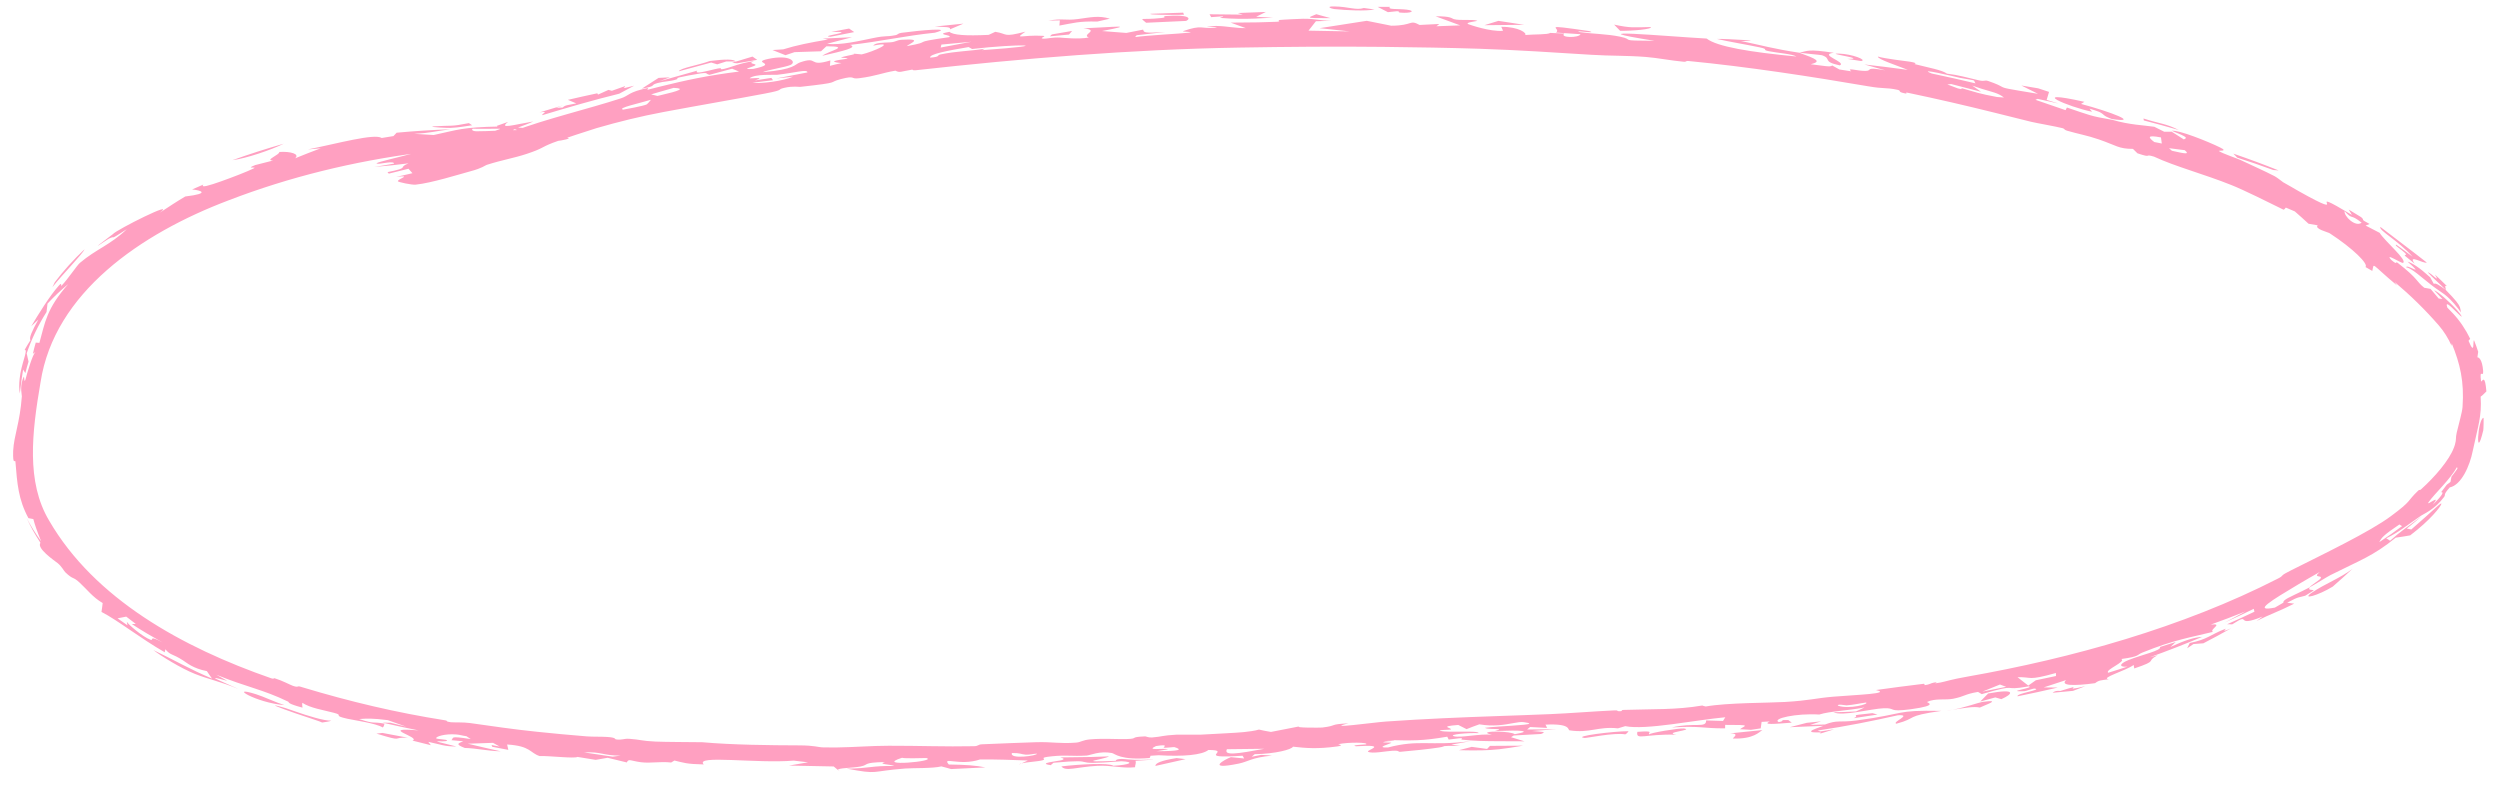 <?xml version="1.0" encoding="UTF-8"?> <svg xmlns="http://www.w3.org/2000/svg" width="133" height="42" viewBox="0 0 133 42" fill="none"><path d="M44.183 1.955C43.481 1.921 45.771 1.676 44.229 1.697C44.542 1.637 44.858 1.577 45.172 1.519C45.263 1.581 45.355 1.644 45.445 1.707C45.025 1.788 44.604 1.871 44.183 1.956C44.183 1.956 44.183 1.955 44.183 1.955ZM43.745 2.968C44.099 2.698 45.319 2.462 43.964 2.463C43.869 2.551 43.772 2.64 43.678 2.728C43.209 2.741 42.738 2.757 42.269 2.774C42.108 2.828 41.948 2.882 41.787 2.936C41.556 2.845 41.327 2.753 41.096 2.662C41.286 2.649 41.478 2.637 41.668 2.625C42.392 2.403 43.046 2.271 44.051 2.102C43.958 2.085 43.865 2.069 43.772 2.053C44.291 2.026 44.809 2.003 45.326 1.981C44.891 2.094 44.404 2.221 44.002 2.328C44.686 2.427 45.825 2.153 46.422 2.031C47.234 1.865 47.061 1.984 47.665 1.866C47.762 1.847 47.763 1.772 47.956 1.746C48.925 1.615 50.818 1.442 49.734 1.74C48.133 1.903 46.791 2.218 45.223 2.389C45.664 2.53 44.851 2.711 43.745 2.968ZM73.13 0.504C72.642 0.597 71.651 0.551 70.98 0.481C70.98 0.481 70.979 0.481 70.978 0.481C70.83 0.466 70.495 0.335 70.978 0.342C71.764 0.354 72.145 0.56 72.558 0.425C72.743 0.452 72.936 0.477 73.13 0.504ZM74.84 0.514C75.322 0.571 75.101 0.721 74.497 0.671C74.497 0.671 74.497 0.671 74.497 0.671C74.245 0.65 74.742 0.535 73.836 0.647C73.653 0.549 73.472 0.459 73.29 0.365C73.512 0.365 73.714 0.365 73.946 0.367C73.788 0.522 74.358 0.456 74.84 0.514ZM50.536 1.562C50.596 1.413 50.28 1.448 49.729 1.412C50.239 1.358 50.749 1.307 51.257 1.257C51.015 1.359 50.777 1.46 50.536 1.562ZM38.642 3.269C38.641 3.269 38.64 3.269 38.639 3.269C38.478 3.32 38.317 3.372 38.158 3.423C38.051 3.391 37.944 3.359 37.837 3.327C37.263 3.48 36.687 3.635 36.114 3.793C36.156 3.627 37.205 3.455 37.762 3.245C38.627 3.135 39.056 3.152 39.134 3.271C38.971 3.27 38.807 3.269 38.642 3.269ZM96.875 38.378C96.683 38.44 96.493 38.501 96.3 38.563C96.564 38.557 96.825 38.547 97.091 38.543C97.761 38.287 97.843 38.445 98.745 38.332C101.507 37.962 100.729 37.773 103.281 37.819C101.279 38.104 102.076 38.183 100.886 38.502C100.621 38.421 101.783 37.998 100.964 38.053C99.584 38.363 98.249 38.633 96.698 38.865C96.746 38.881 96.793 38.897 96.841 38.912C97.087 38.875 97.331 38.837 97.576 38.799C97.315 38.88 97.06 38.96 96.794 39.041C97.125 38.886 96.258 39.039 96.361 38.887C96.407 38.82 96.784 38.696 97.006 38.614C96.416 38.64 95.812 38.666 95.216 38.687C95.519 38.61 95.821 38.532 96.121 38.454C96.372 38.429 96.62 38.404 96.87 38.377C96.872 38.378 96.874 38.378 96.875 38.378ZM15.096 7.645C14.401 7.987 13.102 8.426 12.363 8.522C13.264 8.199 14.175 7.907 15.096 7.645ZM39.209 3.368C39.121 3.358 39.036 3.348 38.948 3.338C39.309 3.228 39.671 3.119 40.033 3.01C40.116 3.069 40.2 3.127 40.285 3.185C39.927 3.245 39.567 3.306 39.209 3.368ZM62.991 0.781C62.717 0.793 62.693 0.792 62.352 0.792C62.352 0.792 62.352 0.793 62.353 0.793C62.218 0.792 61.084 0.793 61.209 0.734C61.77 0.71 62.37 0.69 62.945 0.673C62.964 0.709 62.968 0.745 62.991 0.781ZM56.384 1.085C56.383 1.085 56.382 1.085 56.382 1.085C56.177 1.092 55.983 1.089 55.772 1.102C56.523 0.958 56.654 1.105 57.34 1.014C58.026 0.924 58.447 0.813 59.044 0.994C58.829 1.038 58.597 1.097 58.376 1.147C57.394 1.122 57.135 1.221 56.359 1.361C56.367 1.269 56.375 1.177 56.384 1.085ZM109.199 36.856C109.358 36.711 109.585 36.763 109.607 36.759C109.606 36.76 109.606 36.76 109.606 36.76C111.2 36.267 109.41 36.875 110.94 36.504C110.72 36.588 110.503 36.672 110.284 36.754C109.923 36.792 109.55 36.823 109.199 36.856ZM114.052 6.407C114.046 6.373 114.038 6.338 114.033 6.304C114.932 6.596 115.199 6.558 115.908 6.915C115.291 6.738 114.672 6.569 114.052 6.407C114.052 6.407 114.052 6.407 114.052 6.407ZM67.728 0.94C67.046 0.981 66.478 1.01 65.888 1C65.578 0.995 65.263 0.981 64.92 0.954C64.919 0.954 64.918 0.954 64.917 0.954C64.86 0.949 65.137 0.881 65.062 0.866C64.856 0.878 64.642 0.896 64.434 0.912C64.405 0.861 64.377 0.81 64.348 0.759C64.86 0.762 65.372 0.768 65.886 0.776C65.962 0.778 66.038 0.779 66.114 0.78C66.038 0.755 65.961 0.729 65.885 0.704C65.874 0.7 65.862 0.696 65.85 0.692C65.862 0.692 65.874 0.691 65.885 0.691C66.372 0.672 66.858 0.653 67.346 0.635C67.173 0.721 67 0.806 66.829 0.892C67.129 0.908 67.428 0.923 67.728 0.94ZM127.957 13.62C127.848 13.489 128.125 13.64 127.941 13.454C127.756 13.268 127.337 13.027 127.484 13.02C127.77 13.223 128.068 13.441 128.352 13.66C127.573 12.785 126.53 12.254 126.636 12.072C127.516 12.753 128.252 13.295 129.104 13.967C128.96 14.057 128.052 13.477 128.462 14.031C128.298 13.893 128.122 13.752 127.959 13.622C127.959 13.621 127.958 13.621 127.957 13.62ZM25.031 9.111C24.402 9.281 22.959 9.737 22.115 9.823C21.908 9.847 21.171 9.685 21.167 9.643C21.161 9.504 21.968 9.315 21.08 9.408C21.373 9.348 21.655 9.282 21.943 9.214C21.871 9.135 21.799 9.056 21.73 8.977C21.383 9.068 21.034 9.156 20.684 9.238C20.661 9.211 20.638 9.184 20.615 9.157C21.877 8.903 21.109 8.937 21.735 8.689C21.126 8.768 20.513 8.835 19.906 8.882C20.252 8.83 20.659 8.758 20.963 8.704C20.971 8.543 20.259 8.721 20.129 8.712C19.41 8.702 22.948 8.05 23.165 7.716C22.605 7.836 22.016 7.954 21.441 8.055C21.598 7.992 21.757 7.926 21.913 7.861C23.237 7.715 24.693 7.363 26.21 7.005C26.343 6.958 26.475 6.91 26.606 6.864C26.546 6.808 26.488 6.752 26.428 6.696C26.628 6.626 26.831 6.555 27.031 6.485C26.502 6.892 27.329 6.635 28.372 6.462C27.864 6.705 27.193 6.86 27.283 6.992C29.076 6.315 31.258 5.808 33.028 5.233C33.468 5.093 33.418 4.891 34.489 4.677C34.457 4.706 34.459 4.746 34.441 4.779C34.65 4.723 34.85 4.672 35.043 4.624C36.532 4.258 37.6 4.022 39.318 3.807C39.194 3.757 39.073 3.705 38.949 3.655C38.547 3.762 38.144 3.871 37.745 3.98C37.447 3.916 37.847 3.787 36.63 4.016C35.634 4.205 36.237 4.144 35.972 4.23C35.65 4.335 35.342 4.321 35.002 4.413C34.965 4.423 34.928 4.434 34.89 4.447C34.592 4.549 34.941 4.572 34.141 4.719C34.408 4.543 34.683 4.365 34.959 4.193C34.985 4.176 35.011 4.16 35.037 4.144C35.237 4.133 35.435 4.124 35.635 4.115C35.445 4.186 35.258 4.255 35.068 4.327C35.748 4.133 36.39 3.952 37.094 3.758C36.895 3.98 37.622 3.775 38.02 3.682C38.641 3.536 38.126 3.755 38.533 3.661C38.939 3.567 39.359 3.351 40.107 3.254C39.722 3.401 40.277 3.38 40.184 3.471C40.092 3.562 39.31 3.714 40.078 3.664C41.518 3.358 39.896 3.344 40.87 3.134C42.041 2.884 42.394 3.299 42.059 3.453C41.795 3.574 40.843 3.714 40.578 3.839C42.3 3.694 42.271 3.423 42.554 3.322C43.583 2.962 42.952 3.592 44.176 3.214C44.167 3.315 44.161 3.406 44.152 3.503C44.365 3.453 44.505 3.408 44.764 3.356C43.966 3.279 44.597 3.194 44.922 3.147C45.432 3.072 44.63 3.093 44.762 3.05C45.117 2.932 45.699 2.88 45.333 2.846C45.497 2.863 45.675 2.878 45.843 2.894C46.433 2.761 47.786 2.167 46.458 2.428C46.562 2.259 47.006 2.274 47.347 2.253C47.688 2.232 47.67 2.136 47.97 2.116C49.163 2.04 48.408 2.302 48.237 2.455C49.788 2.176 48.25 2.295 50.498 1.977C50.705 1.846 49.648 1.85 50.511 1.692C50.691 1.859 51.345 1.917 52.598 1.855C52.715 1.801 52.831 1.747 52.948 1.693C53.646 1.799 53.313 2.005 54.555 1.684C53.912 2.132 54.356 1.839 55.497 1.907C55.728 1.921 55.206 2.043 55.529 2.059C55.675 2.066 56.022 1.977 56.379 1.998C56.554 2.008 57.371 2.101 57.925 1.995C57.502 1.832 58.558 1.604 57.634 1.507C59.326 1.437 60.503 1.292 58.625 1.651C59.057 1.683 59.488 1.717 59.92 1.752C60.216 1.692 60.515 1.634 60.814 1.576C60.866 1.73 60.822 1.772 61.997 1.701C61.488 1.755 60.982 1.813 60.471 1.874C60.456 1.906 60.386 1.942 60.404 1.971C61.028 1.88 62.793 1.791 63.22 1.741C63.647 1.688 62.82 1.699 62.942 1.656C63.961 1.298 63.887 1.545 64.624 1.474C65.056 1.433 64.021 1.415 64.252 1.397C64.956 1.34 65.352 1.446 65.892 1.483C66.011 1.492 66.137 1.497 66.275 1.496C66.146 1.45 66.018 1.403 65.891 1.357C65.749 1.305 65.608 1.253 65.468 1.202C65.606 1.201 65.747 1.201 65.889 1.2C66.571 1.197 67.289 1.188 67.904 1.159C68.196 1.146 67.975 1.072 68.023 1.067C68.26 1.041 69.222 0.998 69.325 0.998C70.093 0.997 70.114 1.099 70.86 1.107C70.567 1.115 70.292 1.122 70.006 1.13C69.876 1.296 69.743 1.463 69.613 1.63C70.343 1.641 71.073 1.655 71.805 1.671C71.27 1.613 70.734 1.556 70.198 1.499C71.035 1.366 71.873 1.235 72.711 1.107C73.147 1.193 73.58 1.28 74.015 1.368C75.198 1.363 74.966 1.025 75.522 1.328C75.872 1.309 76.221 1.292 76.571 1.275C76.52 1.316 76.47 1.357 76.419 1.397C76.84 1.381 77.261 1.365 77.683 1.35C77.245 1.19 76.814 1.024 76.378 0.87C77.208 0.856 77.221 0.984 77.344 1.018C77.67 1.109 78.323 1.015 78.582 1.1C78.669 1.129 77.855 1.188 78.132 1.292C78.186 1.312 79.261 1.695 79.955 1.64C79.945 1.576 79.894 1.496 79.868 1.426C80.802 1.421 81.263 1.775 81.135 1.863C81.633 1.818 82.358 1.848 82.464 1.751C82.718 1.761 82.969 1.772 83.222 1.783C82.946 2.016 84.002 2.028 84.084 1.82C83.65 1.789 83.215 1.76 82.78 1.733C83.122 1.491 81.808 1.255 84.548 1.654C85.066 1.821 83.614 1.58 84.036 1.707C84.777 1.809 85.479 1.805 86.18 1.949C87.05 2.132 85.96 2.159 88.019 2.171C83.528 1.457 88.66 1.936 90.793 2.051C91.339 2.482 93.109 2.775 95.573 3.006C95.332 2.867 94.554 2.816 94.113 2.726C93.672 2.636 94.161 2.636 93.613 2.519C93.064 2.401 91.89 2.201 91.333 2.07C91.817 2.057 94.19 2.197 92.612 2.18C93.764 2.418 94.295 2.588 95.727 2.806C96.179 2.708 96.163 2.598 97.562 2.809C96.702 2.902 98.263 3.305 97.877 3.479C96.9 3.27 97.486 3.134 96.93 2.939C96.873 2.919 95.941 2.839 95.727 2.806C96.631 3.139 96.938 3.264 96.332 3.418C96.992 3.493 97.394 3.588 97.472 3.483C97.601 3.554 97.73 3.625 97.856 3.696C98.07 3.729 98.262 3.756 98.487 3.794C98.205 3.572 98.789 3.776 99.231 3.773C99.672 3.771 99.122 3.532 100.298 3.742C99.914 3.63 99.561 3.532 99.187 3.429C99.955 3.516 100.726 3.612 101.492 3.716C100.981 3.506 99.85 3.139 99.906 3.009C100.248 3.121 101.468 3.258 101.6 3.281C102.112 3.368 101.817 3.399 101.855 3.409C102.646 3.61 103.308 3.722 103.581 3.918C104.191 3.99 104.635 4.125 105.266 4.271C105.614 4.352 105.569 4.241 105.768 4.308C106.236 4.468 106.372 4.548 106.471 4.602C106.65 4.702 106.71 4.71 108.421 4.991C108.126 4.843 107.832 4.696 107.536 4.549C107.834 4.598 108.134 4.649 108.432 4.699C108.624 4.762 108.818 4.826 109.009 4.889C108.967 5.031 108.924 5.173 108.882 5.315C109.093 5.379 109.306 5.444 109.519 5.509C109.146 5.424 108.778 5.342 108.404 5.26C108.364 5.277 108.326 5.294 108.286 5.31C108.824 5.492 109.357 5.675 109.888 5.861C109.912 5.814 109.936 5.767 109.96 5.72C111.168 6.125 111.184 6.174 112.384 6.377C113.278 6.642 114.065 6.664 114.609 6.744C114.784 6.831 114.96 6.92 115.137 7.009C115.268 7.007 115.401 7.007 115.533 7.006C115.747 7.141 115.964 7.279 116.178 7.416C116.351 7.335 116.435 7.314 115.538 6.958C115.905 6.9 117.486 7.537 118.109 7.845C118.583 8.075 117.99 7.995 118.045 8.035C118.228 8.166 119.048 8.439 119.211 8.519C119.904 8.849 120.399 9.059 121.015 9.376C121.135 9.438 121.437 9.679 121.464 9.696C121.683 9.815 122.213 10.126 122.274 10.16C125.409 11.921 122.233 9.703 125.122 11.434C125.063 11.337 125.01 11.245 124.952 11.15C125.172 11.28 125.394 11.415 125.611 11.551C125.86 11.763 125.489 11.611 126.062 11.915C125.992 11.944 125.923 11.973 125.851 12C126.103 12.126 126.343 12.249 126.598 12.387C126.85 12.812 128.099 13.854 127.84 13.985C127.757 14.022 126.809 13.395 127.224 13.836C127.593 14.15 127.4 13.866 127.559 13.985C128.691 14.869 128.513 14.942 128.969 15.308C129.079 15.326 129.193 15.348 129.305 15.369C129.451 15.537 129.595 15.707 129.737 15.881C129.803 15.889 129.871 15.899 129.937 15.907C129.794 15.753 129.631 15.583 129.496 15.445C129.673 15.485 130.34 16.078 130.703 16.488C130.975 16.796 131.078 16.989 130.788 16.701C130.74 16.656 130.687 16.603 130.632 16.55C130.363 16.287 130.068 15.986 130.198 16.364C130.295 16.462 130.394 16.564 130.493 16.67C130.859 17.055 131.179 17.536 131.414 18.024C131.385 18.061 131.355 18.095 131.325 18.13C131.676 18.97 131.541 18.14 131.617 18.102C131.701 18.302 131.775 18.508 131.84 18.716C131.828 18.815 131.811 18.91 131.797 19.011C131.855 19.003 132.052 19.084 132.104 19.736C132.123 20.152 131.889 19.53 131.995 20.302C132.084 20.238 132.203 19.933 132.276 20.823C132.175 20.915 132.08 21.035 131.971 21.101C132.036 22.181 131.827 22.655 131.573 23.89C131.565 23.926 131.557 23.962 131.548 23.999C131.396 24.771 130.947 25.804 130.328 25.93C129.94 26.365 130.13 26.289 130.029 26.433C129.533 27.108 128.919 27.349 128.798 27.436C127.993 27.987 127.664 28.282 126.949 28.639C127.025 28.678 127.083 28.725 127.151 28.767C127.703 28.271 128.016 28.079 128.831 27.459C128.575 27.687 128.309 27.908 128.039 28.12C128.12 28.136 128.2 28.152 128.28 28.168C129.496 27.121 129.905 26.665 129.88 26.813C129.846 26.948 129.307 27.66 128.221 28.482C127.966 28.526 127.704 28.571 127.453 28.604C126.249 29.588 125.529 29.814 123.977 30.597C123.791 30.691 123.153 31.095 122.868 31.249C122.873 31.247 122.878 31.245 122.883 31.243C122.755 31.429 123.017 31.346 123.09 31.414C122.941 31.505 122.789 31.598 122.644 31.689C122.639 31.691 122.634 31.692 122.629 31.694C122.264 31.808 122.349 31.702 121.676 32.065C121.801 32.082 121.926 32.098 122.052 32.114C121.293 32.505 120.755 32.678 120.048 33.039C120.158 32.959 120.267 32.879 120.376 32.798C118.778 33.45 119.859 32.505 118.754 33.215C118.664 33.214 118.576 33.211 118.486 33.209C118.973 32.995 119.458 32.772 119.936 32.543C119.924 32.491 119.913 32.44 119.899 32.389C119.39 32.64 118.874 32.884 118.356 33.117C118.725 32.925 119.094 32.728 119.457 32.527C118.847 32.773 118.233 33.007 117.614 33.228C118.333 33.143 117.502 33.504 117.729 33.615C116.58 33.901 115.659 34.032 113.981 34.714C113.647 34.846 113.873 34.919 112.851 35.06C113.149 35.193 111.947 35.645 112.159 35.79C112.499 35.684 112.854 35.574 113.182 35.463C112.784 35.509 112.669 35.346 113.223 35.12C113.93 34.833 115.023 34.605 114.912 34.419C115.202 34.331 115.469 34.244 115.749 34.153C115.653 34.243 115.558 34.333 115.463 34.421C116.227 34.067 116.727 33.905 117.151 33.883C116.228 34.272 115.295 34.634 114.352 34.972C114.495 34.935 114.64 34.897 114.783 34.858C114.103 35.223 114.892 35.108 113.543 35.562C113.533 35.5 113.521 35.439 113.511 35.377C113.068 35.692 111.702 36.077 112.189 36.136C111.76 36.196 111.666 36.182 111.458 36.345C110.327 36.499 109.58 36.484 109.918 36.179C109.521 36.313 109.123 36.443 108.726 36.569C108.975 36.574 109.224 36.577 109.473 36.579C108.764 36.744 108.047 36.899 107.336 37.044C107.232 36.888 108.693 36.697 108.245 36.633C108.156 36.62 107.788 36.77 107.684 36.773C106.586 36.808 108.276 36.593 107.933 36.514C106.348 36.799 107.564 36.308 105.429 36.928C105.363 36.889 105.292 36.849 105.229 36.809C104.474 36.941 104.554 37.043 103.907 37.174C103.501 37.255 102.957 37.137 102.527 37.341C102.45 37.377 103.25 37.512 101.646 37.733C100.401 37.897 100.895 37.652 100.216 37.678C99.537 37.706 98.022 38.121 97.539 37.894C97.895 37.893 98.347 37.864 98.742 37.848C98.895 37.777 99.043 37.707 99.194 37.635C98.308 37.81 97.375 37.827 96.784 38.013C95.571 37.938 94.249 38.227 94.629 38.416C95.021 38.351 94.584 38.292 95.136 38.306C95.197 38.352 95.261 38.398 95.321 38.444C94.388 38.52 93.738 38.571 94.152 38.381C94.007 38.389 93.863 38.397 93.718 38.404C93.701 38.519 93.687 38.634 93.67 38.749C93.498 38.775 93.325 38.801 93.152 38.827C92.958 38.816 92.763 38.805 92.566 38.794C92.816 38.596 93.26 38.561 91.779 38.564C91.779 38.626 91.776 38.688 91.776 38.749C90.535 38.753 90.493 38.606 88.943 38.7C90.12 38.42 90.794 38.756 90.763 38.327C91.062 38.337 91.365 38.346 91.665 38.354C91.706 38.289 91.747 38.223 91.786 38.158C90.192 38.303 87.549 38.854 86.462 38.631C86.334 38.671 86.205 38.706 86.074 38.748C85.015 38.632 84.576 39.02 83.5 38.854C83.389 38.836 83.604 38.481 82.216 38.551C82.253 38.594 82.274 38.669 82.305 38.725C82.002 38.71 81.701 38.693 81.401 38.677C81.349 38.721 81.294 38.765 81.242 38.809C81.754 38.804 82.27 38.799 82.782 38.794C82.358 38.826 81.927 38.858 81.501 38.89C82.06 38.935 82.312 38.925 81.981 39.048C81.497 39.074 81.016 39.101 80.532 39.128C80.483 39.158 80.435 39.188 80.386 39.218C80.624 39.291 80.864 39.363 81.102 39.438C80.621 39.431 80.166 39.434 79.734 39.432C79.027 39.43 78.378 39.42 77.775 39.348C77.609 39.329 78.185 39.191 77.069 39.345C77.049 39.289 77.016 39.244 76.994 39.192C75.63 39.424 75.177 39.401 73.739 39.37C74.672 39.423 73.841 39.402 73.609 39.474C73.45 39.523 74.08 39.48 74.011 39.526C73.942 39.572 73.133 39.788 73.835 39.767C75.532 39.323 76.023 39.705 78.222 39.432C77.884 39.492 77.544 39.553 77.207 39.615C77.368 39.637 77.513 39.657 77.687 39.68C76.453 39.675 77.054 39.689 76.551 39.768C76.048 39.847 75.131 39.943 74.516 39.994C74.322 40.01 74.523 39.921 74.084 39.939C73.785 39.952 72.977 40.115 72.781 39.992C72.652 39.912 73.948 39.59 72.136 39.702C71.789 39.638 72.66 39.61 72.678 39.599C72.83 39.487 71.71 39.479 71.2 39.59C71.159 39.599 71.571 39.653 71.131 39.712C70.086 39.854 69.475 39.802 68.787 39.723C68.723 39.873 67.852 40.104 66.749 40.123C66.696 40.168 66.645 40.213 66.592 40.259C66.761 40.226 66.93 40.193 67.099 40.16C67.287 40.173 67.485 40.179 67.669 40.198C66.566 40.306 66.423 40.516 65.898 40.624C64.1 40.992 65.165 40.392 65.486 40.28C65.724 40.301 65.955 40.328 66.191 40.351C66.162 40.302 66.132 40.253 66.105 40.204C63.39 40.382 65.671 39.903 64.287 39.898C63.948 40.169 62.937 40.258 61.638 40.178C61.495 40.188 61.352 40.197 61.209 40.207C61.188 40.244 61.191 40.3 61.154 40.326C59.602 40.459 59.304 40.089 59.156 40.061C58.494 39.936 57.997 40.184 57.805 40.196C56.994 40.244 56.754 40.156 55.984 40.233C55.155 40.314 55.726 40.366 55.476 40.444C55.276 40.507 54.62 40.543 54.352 40.609C54.458 40.559 54.575 40.51 54.681 40.459C53.817 40.43 53.112 40.394 52.133 40.405C51.038 40.77 50.087 40.22 50.476 40.671C51.404 40.685 51.924 40.723 52.424 40.826C51.815 40.858 51.205 40.887 50.596 40.914C50.418 40.867 50.291 40.82 50.08 40.772C49.626 40.887 48.57 40.853 48.156 40.885C46.215 41.035 46.811 41.219 45.042 40.892C46.32 40.879 46.319 40.73 47.584 40.752C47.311 40.646 46.669 40.666 47.085 40.54C45.862 40.567 46.256 40.681 45.779 40.778C45.367 40.861 44.538 40.851 44.583 40.965C44.561 40.948 44.541 40.932 44.521 40.915C44.465 40.869 44.414 40.823 44.352 40.776C43.559 40.761 42.766 40.745 41.973 40.728C42.313 40.67 42.651 40.613 42.991 40.555C42.735 40.525 42.481 40.495 42.226 40.465C40.27 40.631 36.923 40.144 37.441 40.668C36.501 40.648 36.385 40.578 35.879 40.46C35.82 40.496 35.764 40.526 35.706 40.566C35.102 40.497 34.629 40.618 34.096 40.55C33.562 40.483 33.439 40.338 33.347 40.562C33.004 40.476 32.663 40.399 32.324 40.314C32.112 40.352 31.901 40.389 31.692 40.425C31.369 40.374 31.046 40.322 30.724 40.268C30.542 40.365 29.271 40.207 28.702 40.221C28.18 40.048 28.234 39.686 26.979 39.607C27.001 39.703 27.022 39.798 27.043 39.893C26.759 39.84 26.475 39.786 26.189 39.73C26.175 39.698 26.164 39.666 26.151 39.634C26.296 39.662 26.439 39.689 26.584 39.717C26.463 39.651 26.345 39.585 26.227 39.519C25.782 39.538 25.336 39.553 24.888 39.565C25.47 39.706 26.054 39.842 26.64 39.971C25.887 39.947 25.379 39.81 24.723 39.791C24.18 39.582 24.399 39.54 24.646 39.437C24.437 39.418 24.225 39.398 24.015 39.377C24.173 39.26 23.835 39.131 25.045 39.319C24.967 39.268 24.888 39.219 24.813 39.166C24.613 39.143 24.489 39.091 24.27 39.073C23.671 39.024 23.177 39.186 23.203 39.277C23.218 39.325 23.818 39.336 23.785 39.394C23.703 39.536 22.363 39.254 24.287 39.714C23.625 39.711 23.491 39.615 22.784 39.466C22.831 39.526 22.877 39.586 22.922 39.645C22.595 39.566 22.268 39.484 21.942 39.4C22.445 39.228 20.05 38.674 22.264 38.857C21.625 38.729 20.989 38.593 20.357 38.446C20.493 38.447 20.629 38.448 20.766 38.449C21.05 38.522 21.333 38.592 21.618 38.661C21.289 38.548 20.96 38.432 20.633 38.313C19.825 38.206 19.494 38.224 19.103 38.253C20.01 38.548 19.734 38.367 20.462 38.5C20.421 38.566 20.441 38.639 20.361 38.702C20.017 38.477 18.775 38.306 18.492 38.24C17.63 38.048 18.338 38.072 17.768 37.922C17.199 37.772 16.503 37.669 16.084 37.389C16.069 37.471 16.081 37.564 16.093 37.647C15.984 37.618 15.892 37.592 15.813 37.568C15.252 37.397 15.398 37.359 15.323 37.324C13.944 36.66 13.115 36.557 11.507 35.895C11.699 36.006 11.895 36.114 12.092 36.222C10.816 35.869 11.642 36.182 12.686 36.655C11.695 36.247 11.074 36.133 10.365 35.849C9.653 35.57 8.534 34.881 8.158 34.583C9.146 35.05 10.162 35.638 11.279 36.099C11.188 35.966 11.095 35.847 11.006 35.704C10.268 35.563 9.939 35.261 9.737 35.133C9.143 34.749 9.091 34.889 8.798 34.54C8.785 34.598 8.773 34.646 8.763 34.7C7.49 33.974 6.265 32.997 5.399 32.554C5.417 32.394 5.449 32.252 5.462 32.082C4.927 31.771 4.612 31.338 4.235 30.995C3.861 30.647 3.914 30.866 3.476 30.447C3.395 30.368 3.294 30.149 3.08 29.969C2.862 29.799 1.938 29.171 2.151 28.877C2.002 28.651 1.867 28.427 1.739 28.199C1.619 27.985 1.513 27.77 1.414 27.544C1.523 27.763 1.641 27.974 1.772 28.18C1.907 28.394 2.047 28.603 2.194 28.807C2.095 28.57 2.004 28.333 1.92 28.093C1.864 27.934 1.816 27.774 1.773 27.614C1.686 27.599 1.598 27.582 1.512 27.565C0.97 26.564 0.914 25.706 0.822 24.577C0.813 24.385 0.675 24.846 0.7 23.988C0.748 23.128 1.054 22.53 1.163 21.083C1.168 21.016 1.055 20.627 1.206 20.183C1.22 20.142 1.236 20.101 1.256 20.059C1.284 20 1.285 20.118 1.295 20.198C1.303 20.261 1.316 20.3 1.349 20.206C1.351 20.2 1.354 20.193 1.356 20.185C1.421 19.922 1.75 18.785 1.888 18.737C1.851 18.738 1.793 18.797 1.749 18.82C1.793 18.622 1.845 18.424 1.902 18.227C1.967 18.232 2.032 18.235 2.096 18.24C2.403 17.143 2.467 16.433 3.63 15.113C3.244 15.432 2.875 15.778 2.528 16.152C2.507 16.302 2.488 16.452 2.475 16.599C2.04 17.284 1.682 18.025 1.42 18.798C1.449 18.947 1.482 19.093 1.518 19.239C1.456 19.439 1.399 19.647 1.349 19.851C1.309 19.789 1.269 19.726 1.23 19.661C1.199 19.83 1.172 20.001 1.15 20.174C1.117 20.427 1.085 20.68 1.054 20.932C1.01 20.701 1.016 20.43 1.044 20.157C1.12 19.354 1.519 18.588 1.311 18.611C1.409 18.436 1.512 18.266 1.619 18.1C1.536 17.977 1.702 17.611 2.041 17C1.913 17.114 1.78 17.247 1.661 17.356C2.017 16.76 2.653 15.723 3.128 15.197C3.333 14.964 3.21 15.261 3.276 15.196C3.603 14.862 4.104 14.104 4.253 13.983C5.12 13.249 5.859 13.038 6.745 12.194C5.687 12.87 6.261 12.498 5.834 12.675C5.7 12.729 4.366 13.688 6.008 12.454C6.168 12.238 9.476 10.577 8.497 11.318C8.993 10.992 9.383 10.732 9.856 10.453C11.237 10.286 10.665 10.122 10.22 10.079C10.42 9.989 10.614 9.904 10.822 9.817C10.642 10.018 11.133 9.87 11.763 9.647C12.374 9.429 13.12 9.143 13.489 8.963C13.742 8.84 12.98 9.016 13.581 8.781C13.878 8.701 14.216 8.616 14.531 8.539C14.039 8.539 14.908 8.219 14.857 8.085C15.465 8.044 15.97 8.196 15.697 8.423C16.149 8.238 16.607 8.06 17.067 7.889C16.839 7.908 16.609 7.928 16.38 7.95C17.943 7.638 19.929 7.086 20.306 7.341C20.514 7.306 20.724 7.272 20.931 7.24C20.988 7.18 21.044 7.12 21.101 7.06C22.053 6.971 23.004 6.912 23.957 6.877C23.114 6.983 22.922 7.075 22.033 7.119C22.38 7.137 22.733 7.158 23.072 7.183C24.384 6.902 24.563 6.769 26.578 6.73C26.67 6.724 28.194 6.825 28.245 6.841C28.483 6.899 28.123 6.989 28.229 7.018C28.525 7.093 30.302 7.321 30.266 7.357C29.816 7.681 23.89 7.826 22.317 8.126C18.817 8.58 15.401 9.41 12.15 10.662C7.495 12.425 2.888 15.576 2.157 20.336C1.697 23.011 1.388 25.639 2.611 27.692C5.029 31.861 9.7 34.442 14.436 36.087C14.595 36.142 14.545 36.063 14.613 36.084C15.039 36.215 15.43 36.434 15.585 36.487C15.921 36.6 15.76 36.463 16.006 36.538C16.042 36.549 16.078 36.56 16.114 36.571C18.628 37.329 21.063 37.907 23.684 38.321C23.857 38.348 23.67 38.386 23.976 38.422C24.134 38.441 24.642 38.416 24.997 38.465C26.238 38.638 27.28 38.798 28.599 38.933C29.32 39.007 30.403 39.114 31.213 39.175C31.571 39.202 31.947 39.183 32.301 39.206C32.803 39.238 32.694 39.325 32.771 39.336C33.109 39.384 33.162 39.283 33.484 39.305C34.083 39.346 34.111 39.417 34.873 39.452C35.418 39.476 36.667 39.477 37.355 39.486C38.961 39.629 40.992 39.649 42.499 39.654C43.391 39.657 43.471 39.756 43.835 39.763C44.082 39.768 44.317 39.767 44.544 39.764C45.494 39.75 46.311 39.676 47.278 39.674C48.866 39.669 50.275 39.731 51.817 39.698C52.066 39.693 52.007 39.605 52.252 39.596C53.159 39.563 54.319 39.505 55.128 39.485C56.029 39.461 56.368 39.576 57.249 39.507C57.507 39.487 57.578 39.37 58.01 39.333C58.701 39.275 59.466 39.333 59.95 39.317C60.614 39.294 60.031 39.212 60.926 39.175C60.962 39.174 61.101 39.249 61.293 39.233C61.851 39.189 61.792 39.127 62.611 39.083C62.689 39.08 63.78 39.09 63.888 39.083C64.523 39.044 65.804 38.989 66.179 38.947C67.52 38.8 66.453 38.745 67.615 38.939C68.115 38.84 68.61 38.74 69.14 38.641C68.787 38.724 70.241 38.716 70.342 38.705C71.181 38.605 70.673 38.532 71.742 38.482C70.347 38.813 73.122 38.426 73.744 38.385C75.785 38.243 77.705 38.163 79.678 38.095C80.595 38.063 81.525 38.032 82.484 37.991C83.489 37.949 84.838 37.84 85.898 37.792C86.146 37.78 85.961 37.847 86.18 37.838C86.397 37.828 86.153 37.775 86.401 37.767C87.945 37.715 89.16 37.772 90.562 37.533C90.632 37.55 90.631 37.568 90.746 37.585C91.892 37.38 94.121 37.396 94.956 37.345C96.261 37.269 96.584 37.143 97.529 37.064C98.778 36.962 100.666 36.9 99.796 36.71C100.646 36.595 101.464 36.48 102.324 36.38C102.419 36.368 102.365 36.453 102.403 36.449C102.647 36.423 102.715 36.344 102.877 36.315C103.318 36.238 102.609 36.431 103.236 36.309C103.567 36.243 103.745 36.158 104.665 35.996C110.197 35.023 116.106 33.38 121.187 30.78C121.535 30.602 121.273 30.656 121.71 30.433C121.772 30.401 121.836 30.367 121.902 30.333C123.526 29.516 126.103 28.282 127.202 27.455C128.346 26.609 128.017 26.706 128.636 26.113C128.75 25.996 128.693 26.132 128.802 26.031C129.544 25.36 130.291 24.492 130.546 23.82C130.568 23.765 130.585 23.716 130.598 23.673C130.695 23.343 130.625 23.314 130.699 23.009C130.821 22.488 130.984 21.947 131.007 21.656C131.102 20.293 130.878 19.351 130.431 18.264C130.432 18.315 130.427 18.351 130.424 18.394C130.246 17.995 130.02 17.631 129.748 17.317C129.029 16.485 128.236 15.712 127.387 14.996C127.433 15.06 127.477 15.122 127.522 15.187C126.066 13.967 126.327 13.97 126.205 14.414C126.086 14.343 125.958 14.271 125.843 14.205C126.021 14.057 125.193 13.226 123.941 12.411C123.849 12.349 123.105 12.175 123.303 11.988C123.105 11.949 122.984 11.932 122.815 11.903C122.577 11.682 122.331 11.463 122.084 11.247C121.927 11.179 121.767 11.11 121.608 11.044C121.562 11.079 121.556 11.135 121.484 11.156C120.775 10.803 119.309 10.079 118.72 9.849C117.264 9.263 115.711 8.858 114.593 8.333C114.02 8.161 114.555 8.439 113.712 8.156C113.632 8.077 113.556 8.002 113.472 7.92C112.709 7.922 112.606 7.744 111.661 7.418C111.019 7.198 110.577 7.132 109.959 6.951C109.802 6.905 109.842 6.847 109.733 6.82C109.371 6.727 108.313 6.543 108.054 6.479C107.389 6.313 106.743 6.153 106.119 5.997C104.569 5.612 103.099 5.272 101.509 4.938C101.27 4.889 101.568 5.015 101.32 4.963C100.922 4.881 101.176 4.827 100.945 4.777C100.301 4.641 100.277 4.744 99.373 4.588C96.395 4.078 92.953 3.546 89.799 3.243C89.7 3.234 89.7 3.297 89.593 3.287C88.895 3.225 88.195 3.08 87.559 3.03C86.505 2.948 85.706 2.981 84.663 2.915C82.626 2.79 80.803 2.663 78.701 2.594C76.98 2.539 75.484 2.517 73.594 2.494C71.045 2.465 68.477 2.488 65.9 2.532C60.164 2.629 54.407 3.107 48.717 3.737C48.507 3.76 48.586 3.694 48.522 3.705C47.918 3.804 47.874 3.886 47.638 3.759C46.869 3.89 46.641 4.039 45.709 4.161C45.212 4.227 45.556 3.993 44.73 4.208C43.984 4.406 44.834 4.372 42.568 4.622C42.508 4.629 42.197 4.566 41.733 4.671C41.268 4.777 41.824 4.764 40.698 4.977C39.09 5.282 37.216 5.599 35.304 5.958C34.11 6.181 32.901 6.478 31.738 6.816C31.552 6.865 29.769 7.453 29.42 7.593C28.745 7.855 28.914 7.889 28.019 8.187C27.326 8.416 26.721 8.506 25.895 8.771C25.799 8.801 25.665 8.943 25.031 9.111ZM93.755 38.841C93.585 38.948 93.29 39.321 92.206 39.291C92.103 39.288 92.636 39.013 92.04 39.016C92.619 38.951 93.185 38.901 93.755 38.84C93.755 38.84 93.755 38.84 93.755 38.841ZM19.967 8.048C20.744 7.928 21.523 7.777 22.297 7.606C21.775 7.776 21.25 7.937 20.725 8.086C20.471 8.076 20.219 8.064 19.967 8.048ZM118.815 8.174C118.815 8.174 118.814 8.174 118.813 8.173C119.623 8.45 120.428 8.747 121.226 9.068C121.13 9.06 121.034 9.052 120.938 9.045C120.302 8.811 119.661 8.592 119.02 8.387C118.952 8.316 118.884 8.245 118.815 8.174ZM112.348 6.331C111.841 6.142 111.986 6.116 111.717 5.971C111.717 5.971 111.717 5.971 111.717 5.971C111.646 5.933 111.299 5.819 111.162 5.779C111.202 5.833 111.255 5.89 111.298 5.945C110.059 5.697 107.76 4.717 110.889 5.417C110.829 5.454 110.771 5.492 110.711 5.529C112.251 5.937 113.915 6.568 112.348 6.331ZM81.025 39.67C80.503 39.758 80.12 39.82 79.752 39.86C79.167 39.924 78.616 39.934 77.61 39.911C77.838 39.852 78.067 39.792 78.296 39.733C78.569 39.769 78.839 39.806 79.111 39.843C79.112 39.843 79.113 39.843 79.113 39.843C79.165 39.789 79.217 39.735 79.267 39.681C79.426 39.679 79.585 39.678 79.744 39.677C80.169 39.675 80.597 39.672 81.025 39.67ZM60.975 1.211C60.583 0.887 60.7 1.077 61.777 0.959C62.15 0.919 61.783 0.872 62.016 0.854C63.272 0.758 63.378 0.988 63.101 1.113C62.391 1.141 61.674 1.174 60.978 1.21C60.977 1.211 60.976 1.211 60.975 1.211ZM28.852 6.127C28.851 6.127 28.851 6.128 28.85 6.128C28.794 6.058 29.271 5.888 28.703 5.98C29.118 5.853 29.534 5.727 29.953 5.603C29.832 5.647 29.709 5.692 29.588 5.736C29.705 5.731 29.822 5.726 29.938 5.721C30.059 5.585 30.212 5.597 30.66 5.5C30.51 5.437 30.361 5.374 30.211 5.312C30.73 5.191 31.253 5.074 31.776 4.963C31.788 4.986 31.802 5.009 31.815 5.032C32 4.948 32.184 4.865 32.371 4.782C32.431 4.798 32.49 4.814 32.551 4.83C32.78 4.747 33.011 4.666 33.242 4.586C33.331 4.641 32.817 4.795 33.737 4.559C33.47 4.699 33.206 4.84 32.942 4.985C31.564 5.323 30.205 5.72 28.852 6.127ZM70.785 0.965C69.229 0.977 69.668 0.925 70.028 0.756C70.28 0.825 70.534 0.895 70.785 0.965ZM125.155 30.26C124.812 30.579 124.462 30.893 124.103 31.207C123.314 31.69 122.413 31.93 122.982 31.536C123.671 31.063 124.498 30.762 125.155 30.26ZM105.464 37.342C106.584 37.187 105.565 37.518 105.328 37.642C104.997 37.571 104.569 37.659 103.876 37.758C104.524 37.645 105.28 37.367 105.464 37.342C105.464 37.342 105.464 37.342 105.464 37.342ZM130.11 15.418C129.787 15.09 129.437 14.798 129.16 14.492C129.328 14.492 129.856 15.135 129.541 14.609C129.758 14.81 129.972 15.016 130.18 15.224C130.001 15.138 130.141 15.353 130.109 15.416C130.11 15.417 130.11 15.417 130.11 15.418ZM85.871 1.309C86.748 1.5 86.918 1.457 87.817 1.437C87.934 1.553 86.858 1.646 86.191 1.639C86.086 1.529 85.98 1.419 85.871 1.309ZM4.496 13.263C4.41 13.499 3.282 14.641 2.787 15.28C2.828 15.192 2.871 15.103 2.915 15.015C3.389 14.386 3.924 13.801 4.496 13.263ZM103.546 37.803C103.662 37.788 103.772 37.773 103.876 37.758C103.761 37.779 103.65 37.795 103.546 37.803ZM56.504 40.434C56.868 40.289 55.767 40.297 57.104 40.285C57.104 40.285 57.104 40.285 57.104 40.285C57.988 40.275 58.184 40.273 59.002 40.239C58.717 40.419 57.059 40.565 59.349 40.477C59.38 40.476 59.314 40.382 59.68 40.375C59.793 40.373 60.159 40.433 60.709 40.424C60.887 40.421 62.223 40.368 60.405 40.475C60.465 40.586 60.374 40.708 60.385 40.818C59.676 40.891 59.118 40.697 58.367 40.742C57.252 40.808 56.694 41.059 56.466 40.773C57.401 40.658 59.011 40.572 59.23 40.738C60.138 40.691 60.39 40.529 59.655 40.498C56.526 40.756 58.784 40.333 56.046 40.578C56.016 40.621 55.905 40.67 55.923 40.709C55.08 40.599 56.375 40.486 56.504 40.434ZM63.071 40.387C62.535 40.508 62.001 40.629 61.467 40.748C61.459 40.606 61.749 40.461 62.596 40.329C62.754 40.349 62.913 40.368 63.071 40.387ZM17.622 38.337C17.526 38.392 17.306 38.407 17.139 38.438C17.077 38.393 16.352 38.168 15.701 37.942C14.828 37.639 14.081 37.348 15.181 37.667C15.262 37.69 15.469 37.765 15.727 37.855C16.339 38.071 17.271 38.361 17.622 38.337ZM79.716 1.11C80.175 1.178 80.631 1.248 81.086 1.319C80.38 1.322 79.674 1.33 78.969 1.341C79.218 1.263 79.466 1.186 79.716 1.11ZM118.372 33.459C118.553 33.387 117.996 33.735 118.699 33.423C118.198 33.708 117.72 33.963 117.219 34.224C117.044 34.238 116.867 34.251 116.693 34.263C116.581 34.339 116.467 34.415 116.355 34.49C116.404 34.395 116.445 34.303 116.497 34.205C117.434 34.021 117.572 33.775 118.372 33.459ZM128.015 14.226C127.988 13.992 129.089 14.807 128.081 13.918C128.343 14.001 128.7 14.22 129.287 14.755C129.352 14.871 129.417 14.987 129.48 15.104C129.566 15.04 129.742 15.15 130.11 15.418C130.11 15.418 130.11 15.418 130.11 15.419C130.67 15.992 130.811 16.19 130.868 16.345C130.899 16.429 130.904 16.502 130.92 16.619C130.872 16.548 130.825 16.483 130.778 16.422C130.129 15.597 129.953 15.639 129.318 15.14C128.849 14.776 128.286 14.249 128.015 14.226ZM21.694 39.246C20.791 39.206 21.552 39.493 20.025 39.028C20.133 39.016 20.24 39.004 20.347 38.992C20.795 39.081 21.244 39.166 21.694 39.246ZM124.73 11.234C124.694 11.497 125.302 12.102 125.64 11.847C124.987 11.332 125.208 11.741 124.73 11.234ZM105.771 36.893C107.315 36.607 107.081 36.93 106.471 37.195C106.363 37.164 106.255 37.134 106.149 37.103C105.883 37.178 105.615 37.251 105.348 37.323C105.49 37.18 105.631 37.036 105.771 36.893ZM98.259 3.13C99.475 3.15 96.992 2.826 97.839 2.852C98.518 2.87 99.361 3.195 99.012 3.248C98.782 3.212 98.527 3.172 98.261 3.13C98.26 3.13 98.26 3.13 98.259 3.13ZM105.095 4.434C104.946 4.206 105.211 4.321 104.276 4.142C104.01 4.086 101.911 3.572 102.767 3.911C103.521 4.069 104.316 4.248 105.095 4.434ZM87.741 39.073C87.722 38.993 89.37 38.724 89.584 38.756C89.584 38.756 89.584 38.755 89.584 38.755C90.164 38.845 88.418 38.962 89.186 39.087C87.498 39.032 87.014 39.41 87.108 38.934C88.096 38.864 87.633 38.984 87.741 39.073ZM23.938 6.806C23.939 6.805 23.94 6.805 23.941 6.805C23.829 6.808 22.901 6.776 23.008 6.725C24.117 6.655 23.924 6.752 24.945 6.55C25.004 6.588 25.055 6.626 25.118 6.664C24.712 6.715 24.49 6.78 23.938 6.806ZM13.627 36.935C14.016 37.054 14.688 37.377 15.133 37.512C13.615 37.392 12.075 36.442 13.627 36.935ZM43.742 2.969C43.743 2.969 43.744 2.968 43.745 2.968C43.745 2.968 43.745 2.969 43.745 2.969C43.744 2.969 43.743 2.969 43.742 2.969ZM44.674 41.03C44.622 41.007 44.593 40.987 44.583 40.97C44.583 40.968 44.583 40.967 44.583 40.965C44.611 40.986 44.641 41.008 44.674 41.03ZM84.298 39.259C83.603 39.175 85.893 38.894 86.639 38.9C86.59 38.954 86.584 39.002 86.466 39.068C85.858 38.962 84.414 39.274 84.298 39.259ZM132.111 22.89C131.678 24.683 131.811 22.273 132.124 22.227C132.135 22.23 132.125 22.843 132.111 22.89ZM98.615 38.208C99.06 38.019 98.131 38.093 99.613 37.94C99.703 37.965 99.794 37.989 99.884 38.014C99.462 38.081 99.038 38.145 98.615 38.208ZM123.411 30.43C123.029 30.646 122.649 30.862 122.297 31.073C120.839 31.945 119.8 32.566 121.024 32.324C121.175 32.237 121.328 32.148 121.478 32.06C121.428 31.911 121.859 31.751 122.492 31.438C122.606 31.382 122.737 31.316 122.864 31.251C122.948 31.124 123.401 30.868 123.458 30.769C123.569 30.575 123.001 30.777 123.411 30.43ZM55.855 1.933C55.89 1.899 55.923 1.864 55.958 1.831C56.316 1.768 56.675 1.706 57.035 1.646C56.98 1.71 56.926 1.774 56.872 1.838C56.533 1.869 56.197 1.9 55.858 1.933C55.857 1.933 55.856 1.933 55.855 1.933ZM65.272 39.858C65.087 40.216 65.808 40.106 67.268 39.835C66.603 39.843 65.936 39.851 65.272 39.858ZM115.008 7.635C114.994 7.527 114.98 7.419 114.964 7.311C114.188 7.164 114.293 7.317 114.608 7.556C114.742 7.582 114.874 7.608 115.008 7.635ZM104.155 4.703C104.466 4.794 104.323 4.681 104.356 4.69C105.145 4.915 105.248 4.975 106.238 5.16C106.268 5.162 106.299 5.164 106.329 5.167C106.422 5.173 106.515 5.18 106.609 5.187C106.527 5.123 106.447 5.073 106.363 5.031C106.039 4.869 105.664 4.827 104.923 4.554C105.08 4.663 105.236 4.773 105.392 4.883C104.863 4.741 104.336 4.604 103.804 4.471C103.736 4.478 103.668 4.485 103.6 4.492C103.784 4.561 103.973 4.636 104.155 4.703ZM51.679 2.222C51.148 2.269 50.615 2.319 50.084 2.371C50.07 2.423 50.057 2.476 50.044 2.529C50.588 2.424 51.134 2.321 51.679 2.222ZM54.352 40.609C54.31 40.628 54.27 40.648 54.233 40.668C54.236 40.645 54.282 40.626 54.352 40.609ZM25.361 6.984C25.965 6.984 26.832 6.926 27.493 6.921C27.439 6.79 25.757 6.88 25.162 6.846C25.068 6.875 25.105 6.984 25.361 6.984ZM107.904 36.473C108.038 36.379 108.172 36.285 108.304 36.191C108.662 36.118 109.021 36.042 109.379 35.964C109.378 35.911 109.376 35.857 109.374 35.804C107.817 36.238 108.144 36.003 107.334 36.028C107.524 36.176 107.712 36.325 107.904 36.473ZM34.977 5.104C35.029 5.092 35.081 5.08 35.13 5.068C36.153 4.832 36.483 4.703 35.837 4.675C35.59 4.745 35.342 4.816 35.095 4.887C34.942 4.93 34.79 4.975 34.639 5.021C34.752 5.048 34.866 5.075 34.977 5.104ZM33.015 40.2C32.033 40.194 32.031 39.985 31.068 40.028C31.576 40.106 32.085 40.182 32.593 40.255C32.732 40.237 32.875 40.219 33.015 40.2ZM81.053 38.417C80.768 38.379 80.322 38.542 79.698 38.584C79.406 38.604 79.075 38.598 78.701 38.534C78.426 38.623 78.256 38.704 78.021 38.79C77.878 38.715 77.716 38.641 77.58 38.567C77.579 38.567 77.578 38.568 77.578 38.568C76.522 38.648 77.213 38.715 77.193 38.802C77.184 38.838 76.397 38.819 76.646 38.884C77.075 38.994 78.651 38.841 78.663 39.004C78.106 38.976 77.025 39.075 77.35 39.167C77.707 39.268 78.718 39.019 79.373 39.09C78.835 38.966 79.231 38.91 79.713 38.922C80.074 38.931 80.486 38.978 80.583 39.059C81.643 38.871 80.777 38.843 79.711 38.887C79.645 38.889 79.578 38.892 79.51 38.896C79.608 38.87 79.672 38.851 79.709 38.836C79.769 38.811 79.758 38.799 79.707 38.792C79.564 38.773 79.108 38.796 78.996 38.721C79.161 38.696 79.417 38.675 79.701 38.655C80.666 38.588 81.957 38.538 81.053 38.417ZM130.714 24.846C130.362 25.491 129.503 26.281 129.201 26.715C129.03 26.98 129.941 26.199 129.42 26.855C129.961 26.331 130.024 26.16 129.866 26.186C129.972 26.054 130.074 25.92 130.172 25.784C130.237 25.737 130.301 25.689 130.365 25.64C130.386 25.544 130.405 25.449 130.42 25.357C130.53 25.22 130.635 25.08 130.733 24.936C130.726 24.908 130.728 24.869 130.714 24.846ZM6.255 32.895C6.429 33.021 6.603 33.145 6.78 33.266C6.775 33.232 6.767 33.194 6.76 33.158C6.756 33.13 6.752 33.102 6.747 33.074C6.802 33.208 7.59 33.881 8.004 34.034C8.211 34.111 7.858 33.745 8.659 34.185C8.081 33.862 7.551 33.553 7.013 33.2C7.084 33.199 7.153 33.195 7.224 33.193C7.224 33.193 7.224 33.192 7.223 33.192C7.052 33.066 6.882 32.935 6.715 32.804C6.562 32.836 6.41 32.867 6.255 32.895ZM115.545 8.021C116.266 8.184 116.512 8.23 116.228 7.99C116.228 7.989 116.227 7.989 116.226 7.989C115.948 7.952 115.669 7.917 115.392 7.884C115.442 7.929 115.493 7.975 115.545 8.021ZM47.986 40.314C46.418 40.818 49.952 40.494 49.276 40.327C49.246 40.32 48.133 40.369 47.986 40.314ZM105.46 36.795C105.882 36.713 106.306 36.628 106.728 36.539C106.619 36.498 106.507 36.458 106.398 36.417C106.087 36.545 105.773 36.671 105.46 36.795ZM40.027 4.402C40.497 4.459 41.649 4.317 42.187 4.081C41.889 4.111 41.592 4.142 41.295 4.173C41.849 4.065 42.396 3.958 42.955 3.854C42.956 3.661 42.325 3.87 41.343 3.979C41.191 3.994 40.188 3.923 39.886 4.157C39.825 4.204 40.854 4.054 40.16 4.28C40.472 4.235 40.74 4.188 41.035 4.144C41.064 4.185 41.093 4.226 41.124 4.267C40.757 4.311 40.394 4.356 40.027 4.402ZM127.646 27.902C126.776 28.49 126.694 28.608 126.579 28.842C126.992 28.569 127.397 28.287 127.79 27.99C127.741 27.962 127.695 27.931 127.646 27.902ZM49.486 3.067C50.069 3.021 49.808 2.942 50.039 2.894C50.915 2.715 51.528 2.728 52.398 2.592C52.342 2.619 52.291 2.644 52.237 2.67C52.237 2.67 52.238 2.67 52.239 2.669C56.393 2.375 54.193 2.316 51.715 2.607C51.653 2.573 51.593 2.538 51.53 2.504C50.427 2.691 49.413 2.881 49.486 3.067ZM61.909 39.777C61.86 39.755 62.254 39.569 61.5 39.69C60.913 39.962 61.892 39.786 62.144 39.861C61.94 39.897 61.731 39.931 61.529 39.966C62.762 39.959 62.938 39.891 62.479 39.746C62.447 39.736 61.958 39.8 61.909 39.777ZM53.835 40.061C53.679 40.416 55.224 40.201 55.163 40.094C54.949 40.099 54.785 40.164 54.557 40.147C54.327 40.129 54.265 40.051 53.835 40.061ZM98.236 37.525C98.19 37.529 97.722 37.432 97.779 37.541C98.369 37.753 99.479 37.446 99.269 37.375C98.897 37.424 98.653 37.493 98.236 37.525C98.236 37.525 98.236 37.525 98.236 37.525ZM33.149 5.833C33.172 5.834 34.279 5.632 34.409 5.552C34.512 5.466 34.557 5.389 34.631 5.308C34.035 5.489 32.804 5.751 33.151 5.833C33.151 5.833 33.15 5.833 33.149 5.833Z" fill="#FFA0C1"></path></svg> 